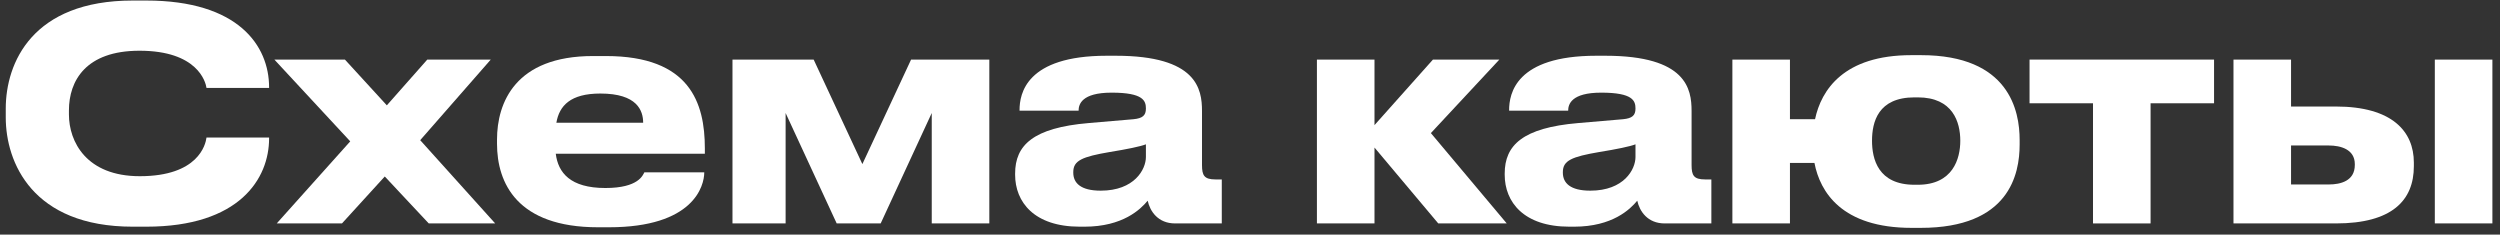 <?xml version="1.0" encoding="UTF-8"?> <svg xmlns="http://www.w3.org/2000/svg" width="309" height="29" viewBox="0 0 309 29" fill="none"><rect x="0" y="0" width="309" height="29" fill="#333333" stroke="none"/><path d="M18.08 28.018H16.402C3.995 28.018 0.711 20.063 0.711 14.516V13.422C0.711 7.766 3.995 0.066 16.402 0.066H18.08C29.465 0.066 33.26 5.649 33.26 10.794V10.867H25.524C25.415 10.101 24.393 6.27 17.241 6.27C10.6 6.27 8.52 9.992 8.52 13.641V14.152C8.52 17.509 10.673 21.778 17.277 21.778C24.502 21.778 25.415 17.873 25.524 16.998H33.26V17.107C33.26 22.07 29.611 28.018 18.08 28.018Z" fill="white"></path><path d="M52.995 27.616L47.558 21.814L42.267 27.616H34.203L43.289 17.472L33.911 7.364H42.632L47.813 13.02L52.813 7.364H60.658L51.937 17.326L61.205 27.616H52.995Z" fill="white"></path><path d="M74.203 11.561C70.517 11.561 69.13 13.057 68.766 15.173H79.494C79.494 13.677 78.764 11.561 74.203 11.561ZM79.64 21.304H87.047C87.047 22.982 85.733 28.091 75.261 28.091H73.911C63.912 28.091 61.431 22.617 61.431 17.764V17.253C61.431 12.692 63.694 6.927 73.29 6.927H74.896C85.259 6.927 87.12 12.692 87.12 18.348V19.005H68.693C68.984 21.34 70.481 23.238 74.823 23.238C78.946 23.238 79.457 21.632 79.64 21.304Z" fill="white"></path><path d="M97.102 13.969V27.616H90.534V7.364H100.568L106.589 20.282L112.61 7.364H122.28V27.616H115.164V13.969L108.852 27.616H103.415L97.102 13.969Z" fill="white"></path><path d="M136.051 23.566C140.211 23.566 141.634 20.939 141.634 19.406V17.837C141.013 18.093 139.225 18.457 137.182 18.786C133.752 19.37 132.657 19.844 132.657 21.267V21.34C132.657 22.617 133.57 23.566 136.051 23.566ZM141.853 24.807C140.977 25.865 138.788 28.018 134.044 28.018H133.46C127.804 28.018 125.469 24.953 125.469 21.596V21.45C125.469 17.947 127.695 15.794 134.555 15.21L140.101 14.735C141.232 14.626 141.634 14.261 141.634 13.422C141.634 12.473 141.342 11.451 137.401 11.451C133.679 11.451 133.314 12.911 133.314 13.677H126.016V13.604C126.016 11.597 126.819 6.89 136.781 6.89H137.912C147.947 6.89 148.567 11.013 148.567 13.714V20.391C148.567 21.669 148.822 22.179 150.245 22.179H151.012V27.616H145.246C143.13 27.616 142.145 26.12 141.853 24.807Z" fill="white"></path><path d="M177.769 27.616L169.887 18.238V27.616H162.771V7.364H169.887V15.465L177.112 7.364H185.322L176.856 16.45L186.234 27.616H177.769Z" fill="white"></path><path d="M196.563 23.566C200.723 23.566 202.146 20.939 202.146 19.406V17.837C201.526 18.093 199.738 18.457 197.694 18.786C194.264 19.37 193.169 19.844 193.169 21.267V21.34C193.169 22.617 194.082 23.566 196.563 23.566ZM202.365 24.807C201.489 25.865 199.3 28.018 194.556 28.018H193.972C188.316 28.018 185.981 24.953 185.981 21.596V21.45C185.981 17.947 188.207 15.794 195.067 15.21L200.613 14.735C201.744 14.626 202.146 14.261 202.146 13.422C202.146 12.473 201.854 11.451 197.913 11.451C194.191 11.451 193.826 12.911 193.826 13.677H186.528V13.604C186.528 11.597 187.331 6.89 197.293 6.89H198.424C208.459 6.89 209.079 11.013 209.079 13.714V20.391C209.079 21.669 209.334 22.179 210.758 22.179H211.524V27.616H205.758C203.642 27.616 202.657 26.12 202.365 24.807Z" fill="white"></path><path d="M249.627 17.29V17.873C249.627 21.523 248.35 28.164 237.403 28.164H236.271C227.66 28.164 224.96 23.748 224.266 20.136H221.238V27.616H214.122V7.364H221.238V14.735H224.339C225.105 11.123 227.879 6.817 236.235 6.817H237.439C248.35 6.817 249.627 13.714 249.627 17.29ZM236.636 22.836H237.038C241.38 22.836 242.292 19.625 242.292 17.399C242.292 15.1 241.38 12.035 237.038 12.035H236.636C232.112 12.035 231.382 15.1 231.382 17.399C231.382 19.625 232.112 22.836 236.636 22.836Z" fill="white"></path><path d="M258.696 27.616V12.765H250.851V7.364H273.657V12.765H265.811V27.616H258.696Z" fill="white"></path><path d="M276.058 27.616V7.364H283.174V13.166H288.72C295.653 13.166 298.353 16.232 298.353 20.099V20.537C298.353 24.77 295.653 27.616 288.72 27.616H276.058ZM283.174 22.8H287.844C289.304 22.8 291.055 22.362 291.055 20.391V20.282C291.055 18.457 289.304 17.983 287.844 17.983H283.174V22.8ZM308.06 7.364V27.616H300.944V7.364H308.06Z" fill="white"></path></svg> 